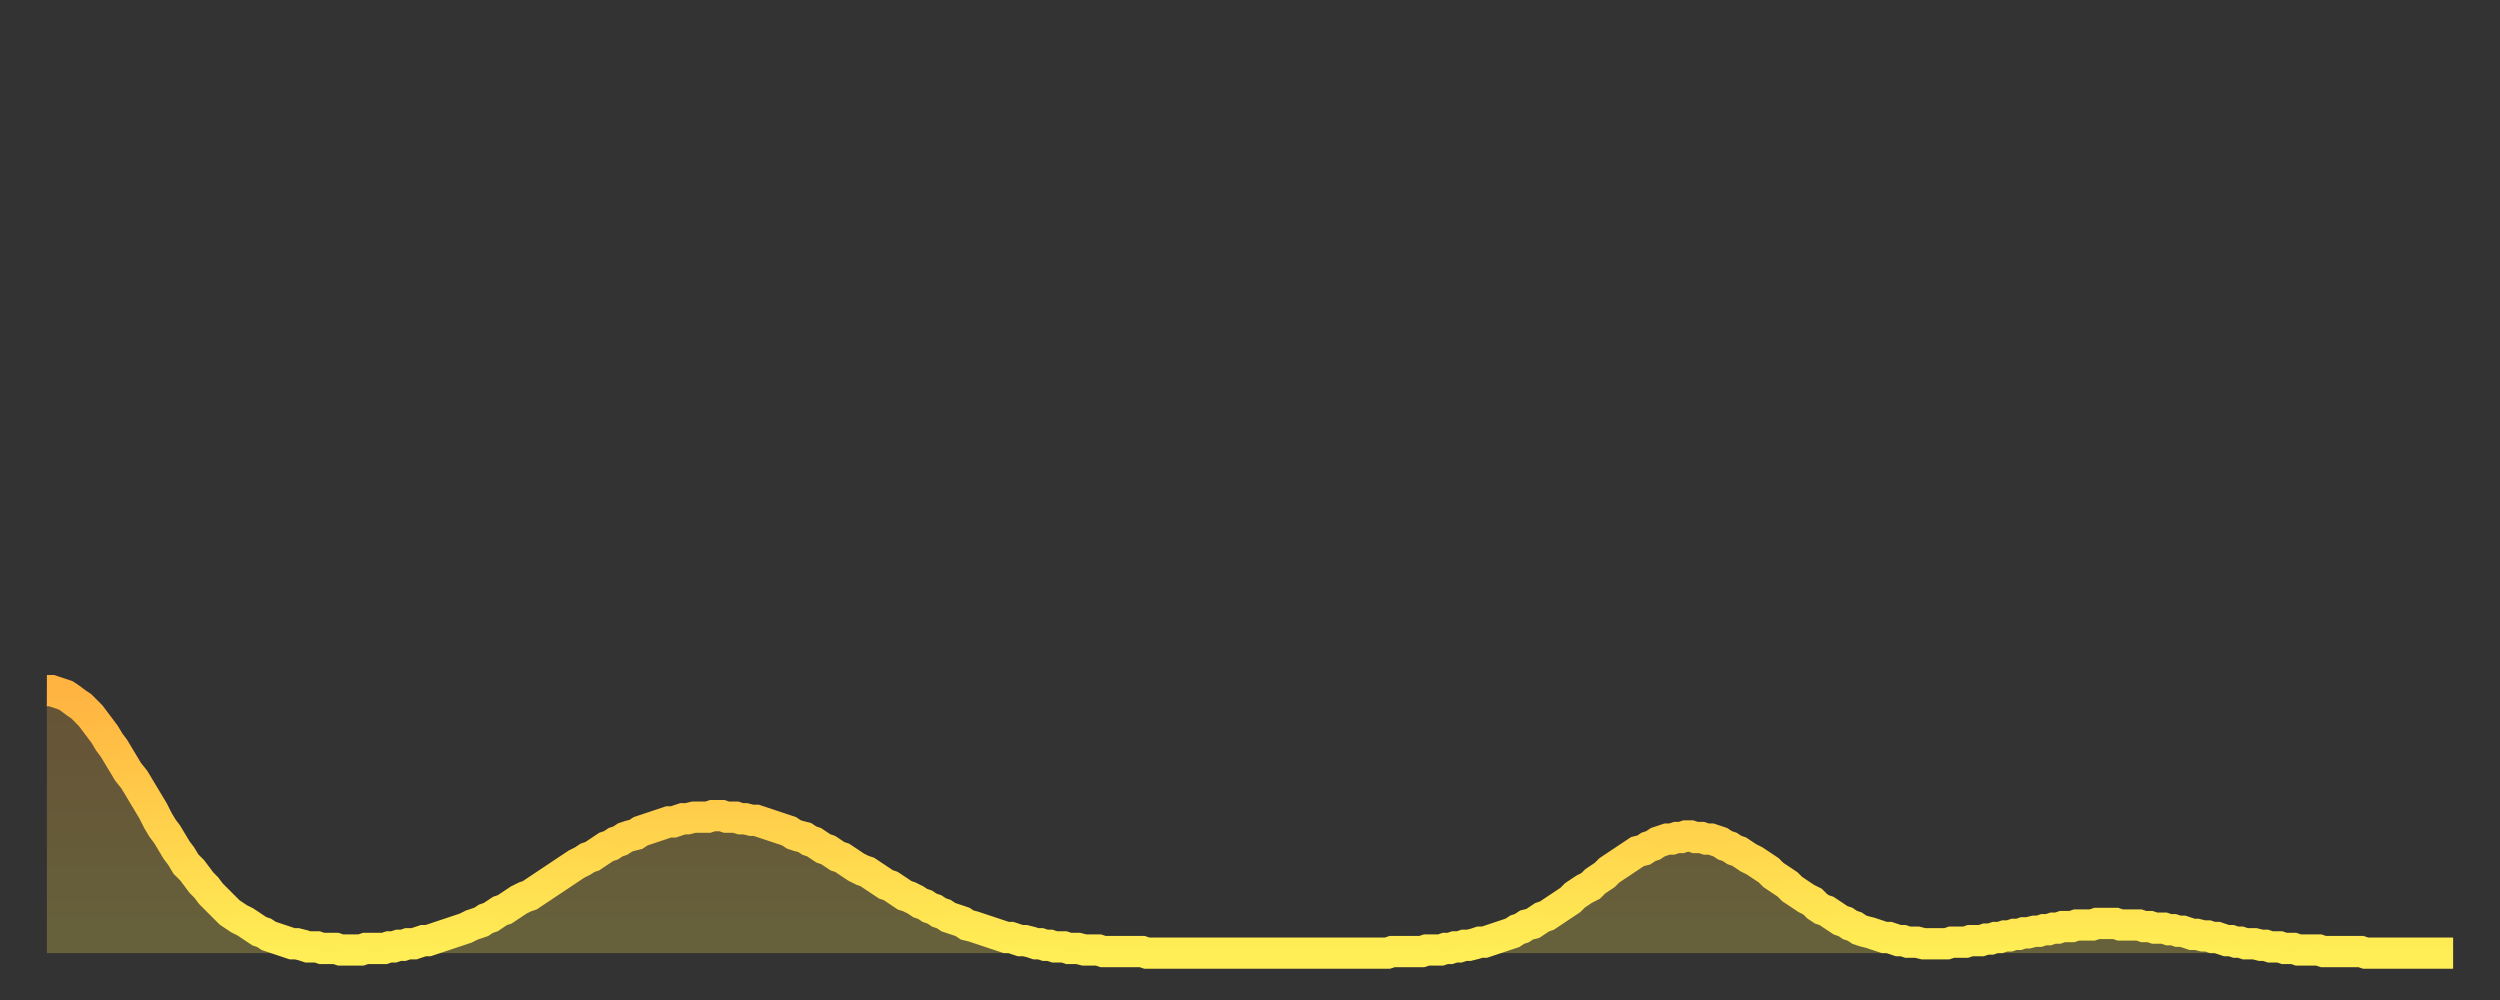<?xml version="1.0" encoding="utf-8" ?>
<svg baseProfile="full" height="64" version="1.1" width="160" xmlns="http://www.w3.org/2000/svg" xmlns:ev="http://www.w3.org/2001/xml-events" xmlns:xlink="http://www.w3.org/1999/xlink"><rect width="100%" height="100%" fill="#333333" stroke="none"/><defs><linearGradient id="id807382" x1="0" x2="0" y1="0" y2="1"><stop offset="0%" stop-color="#ffb341" /><stop offset="50%" stop-color="#ffd04b" /><stop offset="100%" stop-color="#ffee55" /></linearGradient></defs><g transform="translate(3,3)"><g><path d="M 0.0 41.2 0.3 41.2 0.6 41.3 0.9 41.4 1.2 41.5 1.5 41.7 1.9 42.0 2.2 42.2 2.5 42.5 2.8 42.8 3.1 43.2 3.4 43.6 3.7 44.0 4.0 44.5 4.3 44.9 4.6 45.4 4.9 45.9 5.2 46.4 5.6 46.9 5.9 47.4 6.2 47.9 6.5 48.4 6.8 48.9 7.1 49.5 7.4 50.0 7.7 50.4 8.0 50.9 8.3 51.4 8.6 51.8 8.9 52.3 9.3 52.7 9.6 53.1 9.9 53.5 10.2 53.8 10.5 54.2 10.8 54.5 11.1 54.8 11.4 55.1 11.7 55.4 12.0 55.6 12.3 55.8 12.7 56.0 13.0 56.2 13.3 56.4 13.6 56.6 13.9 56.7 14.2 56.9 14.5 57.0 14.8 57.1 15.1 57.2 15.4 57.3 15.7 57.4 16.0 57.4 16.4 57.5 16.7 57.6 17.0 57.6 17.3 57.6 17.6 57.7 17.9 57.7 18.2 57.7 18.5 57.7 18.8 57.8 19.1 57.8 19.4 57.8 19.8 57.8 20.1 57.8 20.4 57.7 20.7 57.7 21.0 57.7 21.3 57.7 21.6 57.7 21.9 57.6 22.2 57.6 22.5 57.5 22.8 57.5 23.1 57.4 23.5 57.4 23.8 57.3 24.1 57.2 24.4 57.2 24.7 57.1 25.0 57.0 25.3 56.9 25.6 56.8 25.9 56.7 26.2 56.6 26.5 56.5 26.8 56.4 27.2 56.2 27.5 56.1 27.8 56.0 28.1 55.8 28.4 55.7 28.7 55.5 29.0 55.3 29.3 55.2 29.6 55.0 29.9 54.8 30.2 54.6 30.6 54.4 30.9 54.3 31.2 54.1 31.5 53.9 31.8 53.7 32.1 53.5 32.4 53.3 32.7 53.1 33.0 52.9 33.3 52.7 33.6 52.5 33.9 52.3 34.3 52.1 34.6 51.9 34.9 51.8 35.2 51.6 35.5 51.4 35.8 51.2 36.1 51.1 36.4 50.9 36.7 50.8 37.0 50.6 37.3 50.5 37.7 50.4 38.0 50.2 38.3 50.1 38.6 50.0 38.9 49.9 39.2 49.8 39.5 49.7 39.8 49.6 40.1 49.6 40.4 49.5 40.7 49.4 41.0 49.4 41.4 49.3 41.7 49.3 42.0 49.3 42.3 49.3 42.6 49.2 42.9 49.2 43.2 49.2 43.5 49.3 43.8 49.3 44.1 49.3 44.4 49.4 44.7 49.4 45.1 49.5 45.4 49.5 45.7 49.6 46.0 49.7 46.3 49.8 46.6 49.9 46.9 50.0 47.2 50.1 47.5 50.2 47.8 50.4 48.1 50.5 48.5 50.6 48.8 50.8 49.1 50.9 49.4 51.1 49.7 51.3 50.0 51.4 50.3 51.6 50.6 51.8 50.9 51.9 51.2 52.1 51.5 52.3 51.8 52.5 52.2 52.7 52.5 52.8 52.8 53.0 53.1 53.2 53.4 53.4 53.7 53.6 54.0 53.7 54.3 53.9 54.6 54.1 54.9 54.3 55.2 54.4 55.6 54.6 55.9 54.8 56.2 54.9 56.5 55.1 56.8 55.2 57.1 55.4 57.4 55.5 57.7 55.7 58.0 55.8 58.3 55.9 58.6 56.0 58.9 56.2 59.3 56.3 59.6 56.4 59.9 56.5 60.2 56.6 60.5 56.7 60.8 56.8 61.1 56.9 61.4 57.0 61.7 57.0 62.0 57.1 62.3 57.2 62.6 57.2 63.0 57.3 63.3 57.4 63.6 57.4 63.9 57.5 64.2 57.5 64.5 57.6 64.8 57.6 65.1 57.6 65.4 57.7 65.7 57.7 66.0 57.7 66.4 57.8 66.7 57.8 67.0 57.8 67.3 57.8 67.6 57.9 67.9 57.9 68.2 57.9 68.5 57.9 68.8 57.9 69.1 57.9 69.4 57.9 69.7 57.9 70.1 57.9 70.4 58.0 70.7 58.0 71.0 58.0 71.3 58.0 71.6 58.0 71.9 58.0 72.2 58.0 72.5 58.0 72.8 58.0 73.1 58.0 73.5 58.0 73.8 58.0 74.1 58.0 74.4 58.0 74.7 58.0 75.0 58.0 75.3 58.0 75.6 58.0 75.9 58.0 76.2 58.0 76.5 58.0 76.8 58.0 77.2 58.0 77.5 58.0 77.8 58.0 78.1 58.0 78.4 58.0 78.7 58.0 79.0 58.0 79.3 58.0 79.6 58.0 79.9 58.0 80.2 58.0 80.5 58.0 80.9 58.0 81.2 58.0 81.5 58.0 81.8 58.0 82.1 58.0 82.4 58.0 82.7 58.0 83.0 58.0 83.3 58.0 83.6 58.0 83.9 58.0 84.3 58.0 84.6 58.0 84.9 58.0 85.2 58.0 85.5 58.0 85.8 58.0 86.1 57.9 86.4 57.9 86.7 57.9 87.0 57.9 87.3 57.9 87.6 57.9 88.0 57.9 88.3 57.8 88.6 57.8 88.9 57.8 89.2 57.8 89.5 57.7 89.8 57.7 90.1 57.6 90.4 57.6 90.7 57.5 91.0 57.5 91.4 57.4 91.7 57.3 92.0 57.3 92.3 57.2 92.6 57.1 92.9 57.0 93.2 56.9 93.5 56.8 93.8 56.7 94.1 56.5 94.4 56.4 94.7 56.2 95.1 56.1 95.4 55.9 95.7 55.7 96.0 55.6 96.3 55.4 96.6 55.2 96.9 55.0 97.2 54.8 97.5 54.6 97.8 54.3 98.1 54.1 98.4 53.9 98.8 53.7 99.1 53.4 99.4 53.2 99.7 53.0 100.0 52.7 100.3 52.5 100.6 52.3 100.9 52.1 101.2 51.9 101.5 51.7 101.8 51.5 102.2 51.4 102.5 51.2 102.8 51.1 103.1 50.9 103.4 50.8 103.7 50.7 104.0 50.7 104.3 50.6 104.6 50.6 104.9 50.5 105.2 50.5 105.5 50.6 105.9 50.6 106.2 50.7 106.5 50.7 106.8 50.8 107.1 50.9 107.4 51.1 107.7 51.2 108.0 51.4 108.3 51.5 108.6 51.7 108.9 51.9 109.3 52.1 109.6 52.3 109.9 52.5 110.2 52.7 110.5 53.0 110.8 53.2 111.1 53.4 111.4 53.6 111.7 53.9 112.0 54.1 112.3 54.3 112.6 54.5 113.0 54.7 113.3 55.0 113.6 55.2 113.9 55.3 114.2 55.5 114.5 55.7 114.8 55.9 115.1 56.0 115.4 56.2 115.7 56.3 116.0 56.5 116.3 56.6 116.7 56.7 117.0 56.8 117.3 56.9 117.6 57.0 117.9 57.0 118.2 57.1 118.5 57.2 118.8 57.2 119.1 57.3 119.4 57.3 119.7 57.3 120.1 57.4 120.4 57.4 120.7 57.4 121.0 57.4 121.3 57.4 121.6 57.4 121.9 57.3 122.2 57.3 122.5 57.3 122.8 57.3 123.1 57.2 123.4 57.2 123.8 57.2 124.1 57.1 124.4 57.1 124.7 57.0 125.0 57.0 125.3 56.9 125.6 56.9 125.9 56.8 126.2 56.8 126.5 56.7 126.8 56.7 127.2 56.6 127.5 56.6 127.8 56.5 128.1 56.5 128.4 56.4 128.7 56.4 129.0 56.3 129.3 56.3 129.6 56.3 129.9 56.2 130.2 56.2 130.5 56.2 130.9 56.2 131.2 56.1 131.5 56.1 131.8 56.1 132.1 56.1 132.4 56.1 132.7 56.2 133.0 56.2 133.3 56.2 133.6 56.2 133.9 56.2 134.2 56.3 134.6 56.3 134.9 56.4 135.2 56.4 135.5 56.4 135.8 56.5 136.1 56.5 136.4 56.6 136.7 56.6 137.0 56.7 137.3 56.8 137.6 56.8 138.0 56.9 138.3 56.9 138.6 57.0 138.9 57.0 139.2 57.1 139.5 57.2 139.8 57.2 140.1 57.3 140.4 57.3 140.7 57.4 141.0 57.4 141.3 57.4 141.7 57.5 142.0 57.5 142.3 57.6 142.6 57.6 142.9 57.6 143.2 57.7 143.5 57.7 143.8 57.7 144.1 57.8 144.4 57.8 144.7 57.8 145.1 57.8 145.4 57.8 145.7 57.9 146.0 57.9 146.3 57.9 146.6 57.9 146.9 57.9 147.2 57.9 147.5 57.9 147.8 57.9 148.1 57.9 148.4 58.0 148.8 58.0 149.1 58.0 149.4 58.0 149.7 58.0 150.0 58.0 150.3 58.0 150.6 58.0 150.9 58.0 151.2 58.0 151.5 58.0 151.8 58.0 152.1 58.0 152.5 58.0 152.8 58.0 153.1 58.0 153.4 58.0 153.7 58.0 154.0 58.0" fill="none" id="graph-curve" opacity="1" stroke="url(#id807382)" stroke-width="2" /><path d="M 0 58 L 0.0 41.2 0.3 41.2 0.6 41.3 0.9 41.4 1.2 41.5 1.5 41.7 1.9 42.0 2.2 42.2 2.5 42.5 2.8 42.8 3.1 43.2 3.4 43.6 3.7 44.0 4.0 44.5 4.3 44.9 4.6 45.4 4.9 45.9 5.2 46.4 5.6 46.9 5.9 47.4 6.2 47.9 6.5 48.4 6.8 48.9 7.1 49.5 7.4 50.0 7.7 50.4 8.0 50.9 8.3 51.4 8.6 51.8 8.9 52.3 9.3 52.7 9.6 53.1 9.9 53.5 10.2 53.8 10.5 54.2 10.8 54.5 11.1 54.8 11.4 55.1 11.7 55.4 12.0 55.6 12.3 55.8 12.7 56.0 13.0 56.2 13.3 56.4 13.6 56.6 13.9 56.7 14.2 56.9 14.5 57.0 14.8 57.1 15.1 57.2 15.4 57.3 15.7 57.4 16.0 57.4 16.4 57.5 16.7 57.6 17.0 57.6 17.3 57.6 17.6 57.7 17.9 57.7 18.2 57.7 18.5 57.7 18.8 57.8 19.1 57.8 19.4 57.8 19.8 57.8 20.1 57.8 20.4 57.7 20.7 57.7 21.0 57.7 21.3 57.7 21.6 57.7 21.9 57.6 22.2 57.6 22.5 57.5 22.8 57.5 23.1 57.4 23.5 57.4 23.8 57.3 24.1 57.2 24.4 57.2 24.7 57.1 25.0 57.0 25.3 56.9 25.6 56.8 25.9 56.7 26.2 56.6 26.5 56.5 26.8 56.4 27.2 56.2 27.5 56.1 27.8 56.0 28.1 55.8 28.4 55.7 28.7 55.5 29.0 55.3 29.3 55.2 29.6 55.0 29.9 54.8 30.2 54.6 30.6 54.4 30.9 54.3 31.2 54.1 31.5 53.9 31.8 53.7 32.1 53.5 32.4 53.3 32.7 53.1 33.0 52.9 33.3 52.7 33.6 52.5 33.9 52.3 34.3 52.1 34.6 51.9 34.9 51.8 35.2 51.6 35.5 51.4 35.8 51.2 36.1 51.1 36.4 50.9 36.7 50.8 37.0 50.6 37.3 50.5 37.7 50.4 38.0 50.2 38.3 50.1 38.6 50.0 38.9 49.9 39.2 49.8 39.5 49.7 39.8 49.6 40.1 49.6 40.4 49.5 40.7 49.4 41.0 49.4 41.4 49.3 41.7 49.3 42.0 49.3 42.3 49.3 42.6 49.2 42.9 49.2 43.2 49.2 43.5 49.3 43.8 49.3 44.1 49.3 44.4 49.4 44.7 49.4 45.1 49.5 45.4 49.5 45.7 49.6 46.0 49.7 46.3 49.8 46.6 49.9 46.9 50.0 47.2 50.1 47.5 50.2 47.8 50.4 48.1 50.5 48.5 50.6 48.8 50.8 49.1 50.9 49.4 51.1 49.7 51.3 50.0 51.4 50.3 51.6 50.6 51.8 50.9 51.9 51.2 52.1 51.5 52.3 51.8 52.5 52.2 52.7 52.5 52.8 52.8 53.0 53.1 53.2 53.4 53.4 53.7 53.6 54.0 53.7 54.3 53.9 54.6 54.1 54.9 54.3 55.2 54.4 55.6 54.6 55.9 54.8 56.2 54.9 56.5 55.1 56.8 55.2 57.1 55.4 57.4 55.5 57.7 55.7 58.0 55.8 58.3 55.9 58.6 56.0 58.9 56.2 59.3 56.3 59.6 56.4 59.9 56.5 60.2 56.6 60.5 56.7 60.8 56.8 61.1 56.9 61.4 57.0 61.7 57.0 62.0 57.1 62.3 57.2 62.6 57.2 63.0 57.3 63.3 57.4 63.6 57.4 63.9 57.5 64.2 57.5 64.5 57.6 64.8 57.6 65.1 57.6 65.4 57.7 65.7 57.7 66.0 57.7 66.4 57.8 66.7 57.8 67.0 57.8 67.3 57.8 67.6 57.9 67.9 57.9 68.2 57.9 68.5 57.9 68.8 57.9 69.1 57.9 69.4 57.9 69.7 57.9 70.1 57.9 70.4 58.0 70.7 58.0 71.0 58.0 71.3 58.0 71.6 58.0 71.9 58.0 72.2 58.0 72.5 58.0 72.8 58.0 73.1 58.0 73.5 58.0 73.8 58.0 74.1 58.0 74.4 58.0 74.7 58.0 75.0 58.0 75.3 58.0 75.6 58.0 75.9 58.0 76.2 58.0 76.5 58.0 76.8 58.0 77.2 58.0 77.5 58.0 77.8 58.0 78.1 58.0 78.4 58.0 78.7 58.0 79.0 58.0 79.3 58.0 79.6 58.0 79.9 58.0 80.2 58.0 80.5 58.0 80.9 58.0 81.2 58.0 81.5 58.0 81.8 58.0 82.1 58.0 82.4 58.0 82.7 58.0 83.0 58.0 83.3 58.0 83.6 58.0 83.9 58.0 84.3 58.0 84.6 58.0 84.9 58.0 85.2 58.0 85.5 58.0 85.8 58.0 86.1 57.9 86.4 57.9 86.7 57.9 87.0 57.9 87.3 57.9 87.6 57.9 88.0 57.9 88.3 57.8 88.6 57.8 88.9 57.8 89.2 57.8 89.5 57.7 89.8 57.7 90.1 57.6 90.4 57.6 90.7 57.5 91.0 57.5 91.4 57.4 91.7 57.3 92.0 57.3 92.3 57.2 92.6 57.1 92.9 57.0 93.2 56.9 93.5 56.8 93.8 56.7 94.1 56.5 94.4 56.4 94.7 56.2 95.1 56.1 95.4 55.9 95.7 55.7 96.0 55.6 96.3 55.4 96.6 55.2 96.9 55.0 97.2 54.8 97.5 54.6 97.8 54.3 98.1 54.1 98.4 53.9 98.8 53.7 99.1 53.4 99.4 53.2 99.7 53.0 100.0 52.7 100.3 52.5 100.6 52.3 100.9 52.1 101.2 51.9 101.5 51.7 101.8 51.5 102.2 51.4 102.5 51.2 102.8 51.1 103.1 50.9 103.4 50.8 103.7 50.7 104.0 50.7 104.3 50.6 104.6 50.6 104.9 50.5 105.2 50.5 105.5 50.6 105.9 50.6 106.2 50.7 106.5 50.7 106.8 50.8 107.1 50.9 107.4 51.1 107.7 51.2 108.0 51.4 108.3 51.5 108.6 51.7 108.9 51.9 109.3 52.1 109.6 52.3 109.9 52.5 110.2 52.7 110.5 53.0 110.8 53.2 111.1 53.4 111.4 53.6 111.7 53.9 112.0 54.1 112.3 54.3 112.6 54.5 113.0 54.7 113.3 55.0 113.6 55.2 113.9 55.3 114.2 55.5 114.5 55.7 114.8 55.9 115.1 56.0 115.4 56.2 115.7 56.3 116.0 56.5 116.3 56.6 116.7 56.7 117.0 56.8 117.3 56.9 117.6 57.0 117.9 57.0 118.2 57.1 118.5 57.2 118.8 57.2 119.1 57.3 119.4 57.3 119.7 57.3 120.1 57.4 120.4 57.4 120.7 57.4 121.0 57.4 121.3 57.4 121.6 57.4 121.9 57.3 122.2 57.3 122.5 57.3 122.8 57.3 123.1 57.2 123.4 57.2 123.8 57.2 124.1 57.1 124.4 57.1 124.7 57.0 125.0 57.0 125.3 56.9 125.6 56.9 125.9 56.8 126.2 56.8 126.5 56.7 126.8 56.7 127.2 56.6 127.5 56.6 127.8 56.5 128.1 56.5 128.4 56.4 128.7 56.4 129.0 56.3 129.3 56.3 129.6 56.3 129.9 56.2 130.2 56.2 130.5 56.2 130.9 56.2 131.2 56.1 131.5 56.1 131.8 56.1 132.1 56.1 132.4 56.1 132.7 56.2 133.0 56.2 133.3 56.2 133.6 56.2 133.9 56.2 134.2 56.3 134.6 56.3 134.9 56.4 135.2 56.4 135.5 56.4 135.8 56.5 136.1 56.5 136.4 56.6 136.7 56.6 137.0 56.7 137.3 56.8 137.6 56.8 138.0 56.9 138.3 56.9 138.6 57.0 138.9 57.0 139.2 57.1 139.5 57.2 139.8 57.2 140.1 57.3 140.4 57.3 140.7 57.4 141.0 57.4 141.3 57.4 141.7 57.5 142.0 57.5 142.3 57.6 142.6 57.6 142.9 57.6 143.2 57.7 143.5 57.7 143.8 57.7 144.1 57.8 144.4 57.8 144.7 57.8 145.1 57.8 145.4 57.8 145.7 57.9 146.0 57.9 146.3 57.9 146.6 57.9 146.9 57.9 147.2 57.9 147.5 57.9 147.8 57.9 148.1 57.9 148.4 58.0 148.8 58.0 149.1 58.0 149.4 58.0 149.7 58.0 150.0 58.0 150.3 58.0 150.6 58.0 150.9 58.0 151.2 58.0 151.5 58.0 151.8 58.0 152.1 58.0 152.5 58.0 152.8 58.0 153.1 58.0 153.4 58.0 153.7 58.0 154.0 58.0 154 58" fill="url(#id807382)" fill-opacity=".25" id="graph-shadow" /></g></g></svg>